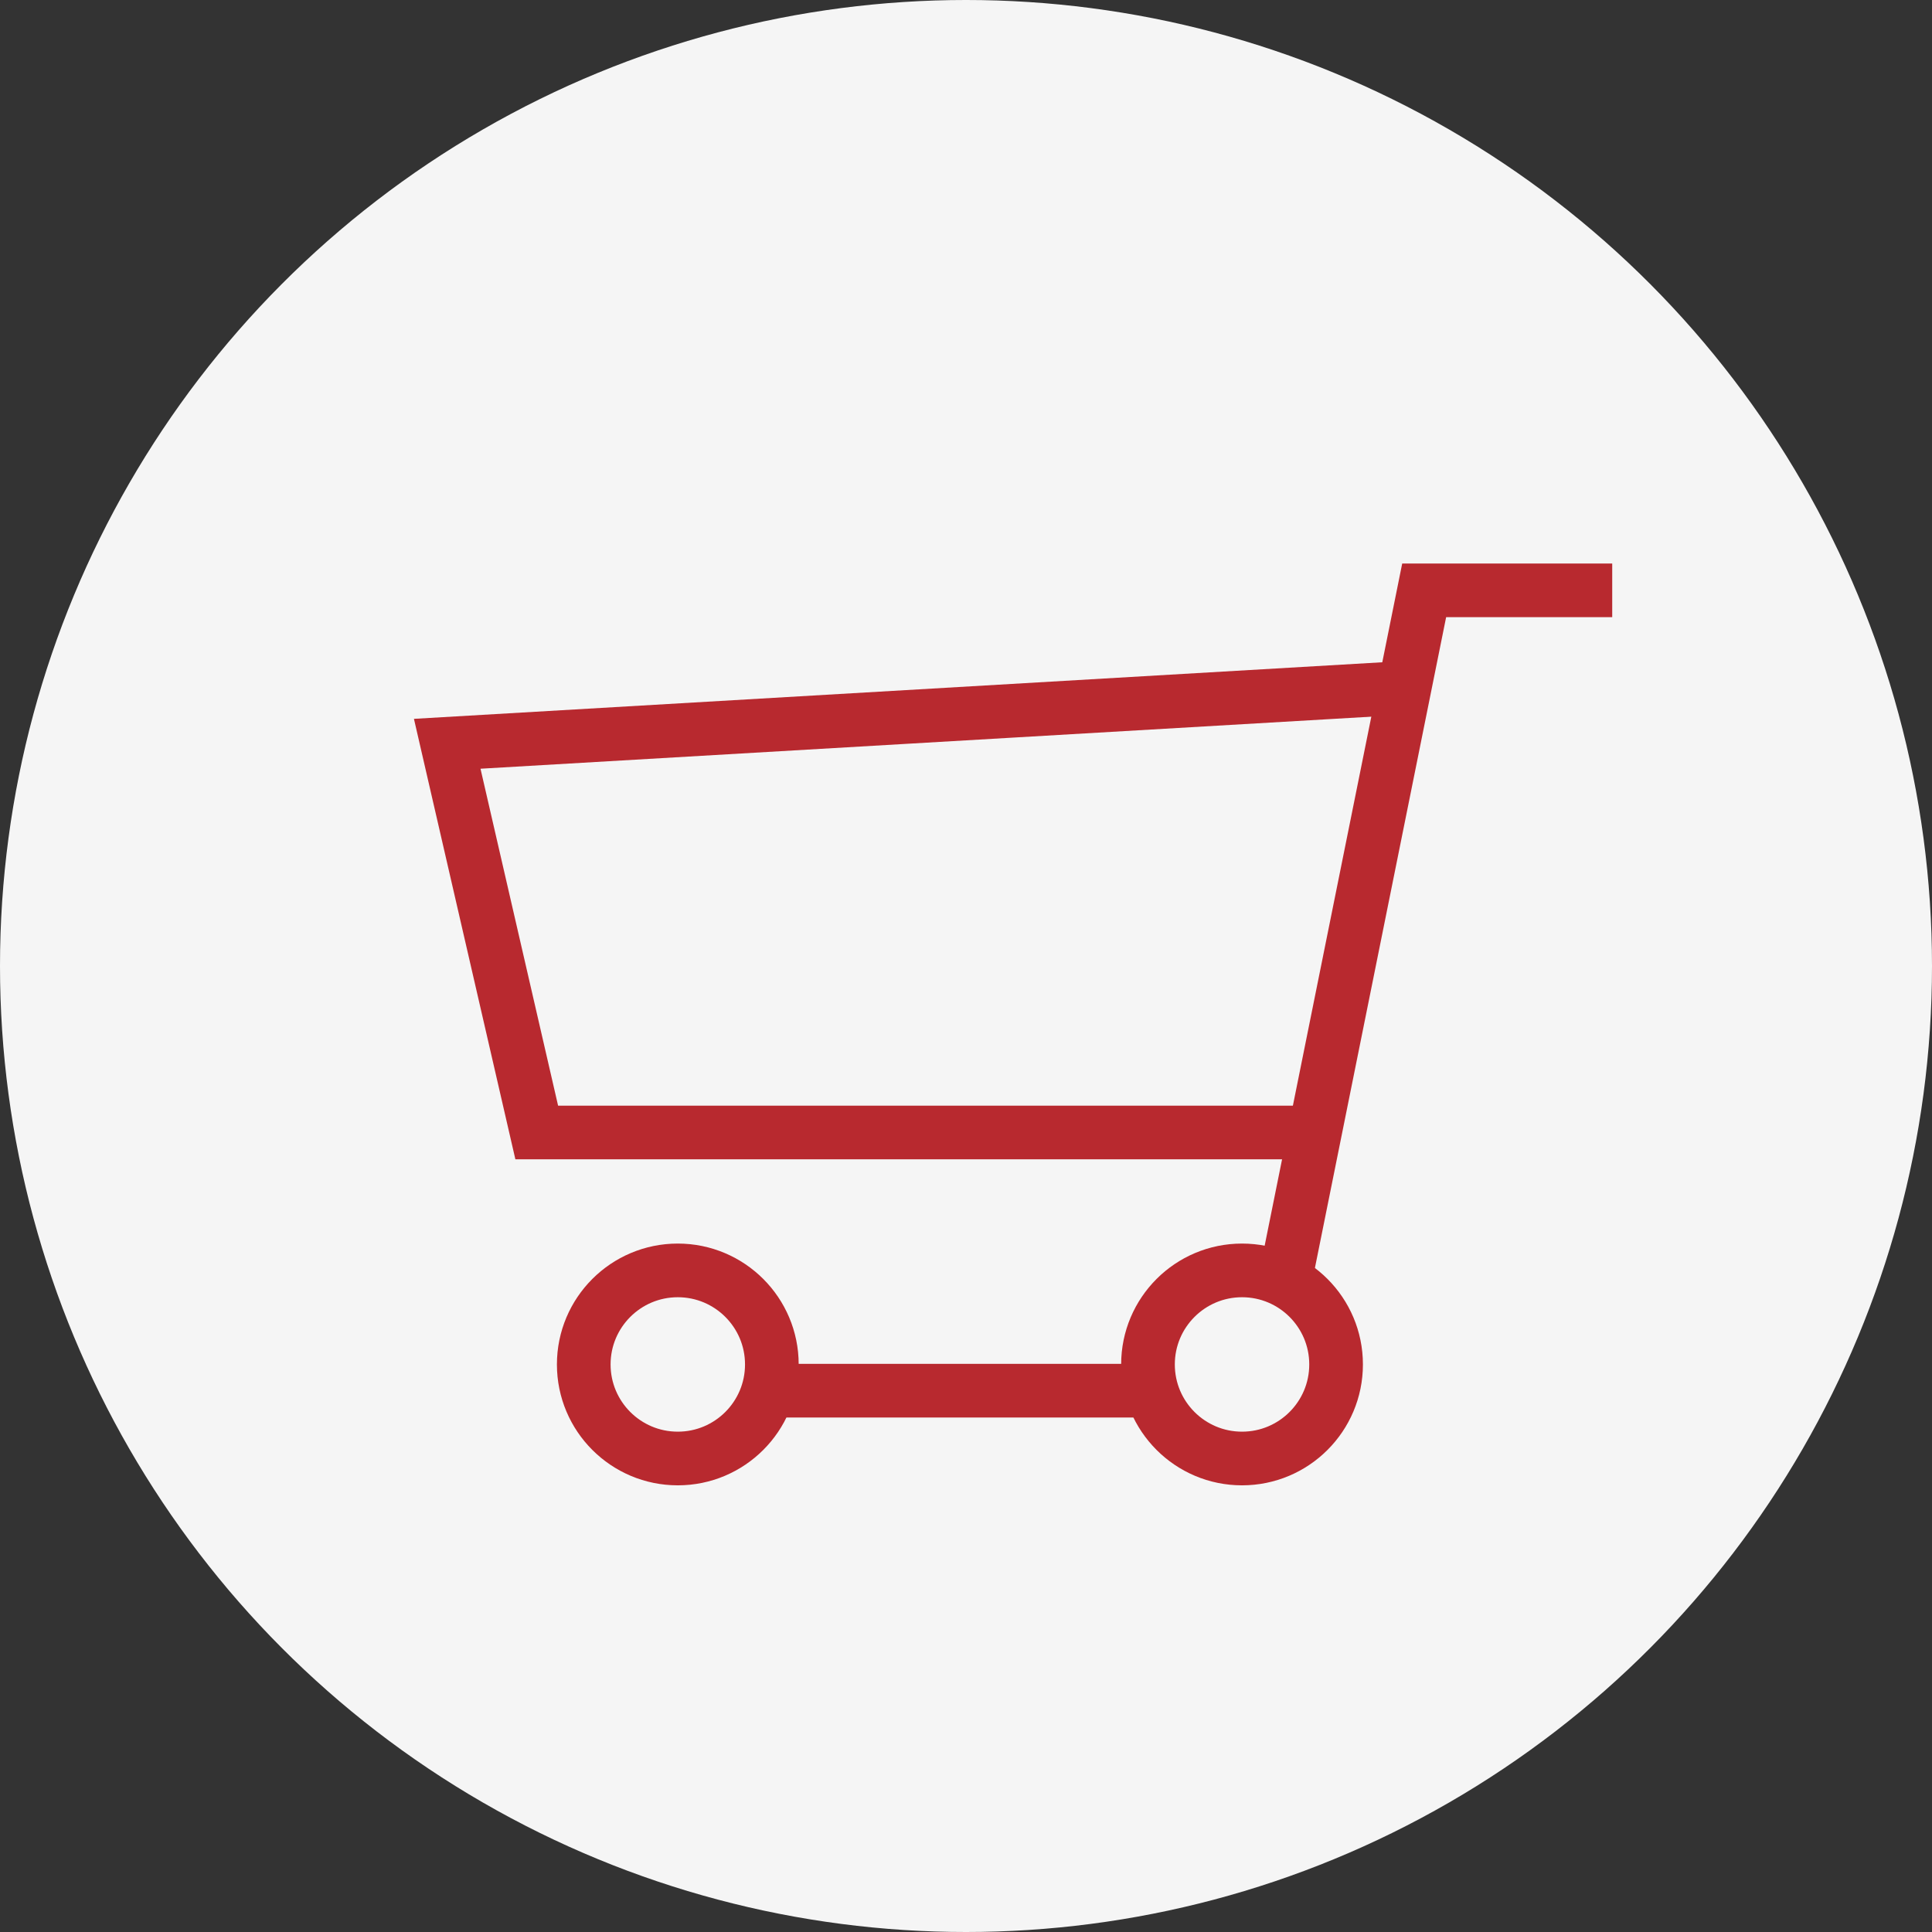<svg width="108" height="108" viewBox="0 0 108 108" fill="none" xmlns="http://www.w3.org/2000/svg">
<rect x="0" y="0" width="108" height="108" fill="#333333" stroke="none"/>
<circle cx="54" cy="54" r="54" fill="#F5F5F5"/>
<path d="M37.889 81.531C40.793 81.531 43.147 79.177 43.147 76.273C43.147 73.37 40.793 71.016 37.889 71.016C34.986 71.016 32.632 73.37 32.632 76.273C32.632 79.177 34.986 81.531 37.889 81.531Z" stroke="#B8292F" stroke-width="3"/>
<path d="M69.43 81.531C72.334 81.531 74.688 79.177 74.688 76.273C74.688 73.37 72.334 71.016 69.43 71.016C66.527 71.016 64.173 73.37 64.173 76.273C64.173 79.177 66.527 81.531 69.43 81.531Z" stroke="#B8292F" stroke-width="3"/>
<path d="M43.94 77.74H65.589" stroke="#B8292F" stroke-width="3"/>
<path d="M71.966 70.921L79.612 33H90.124" stroke="#B8292F" stroke-width="3"/>
<path d="M77.558 38.507L25 41.578L30.004 63.307H74.249" stroke="#B8292F" stroke-width="3"/>
</svg>
